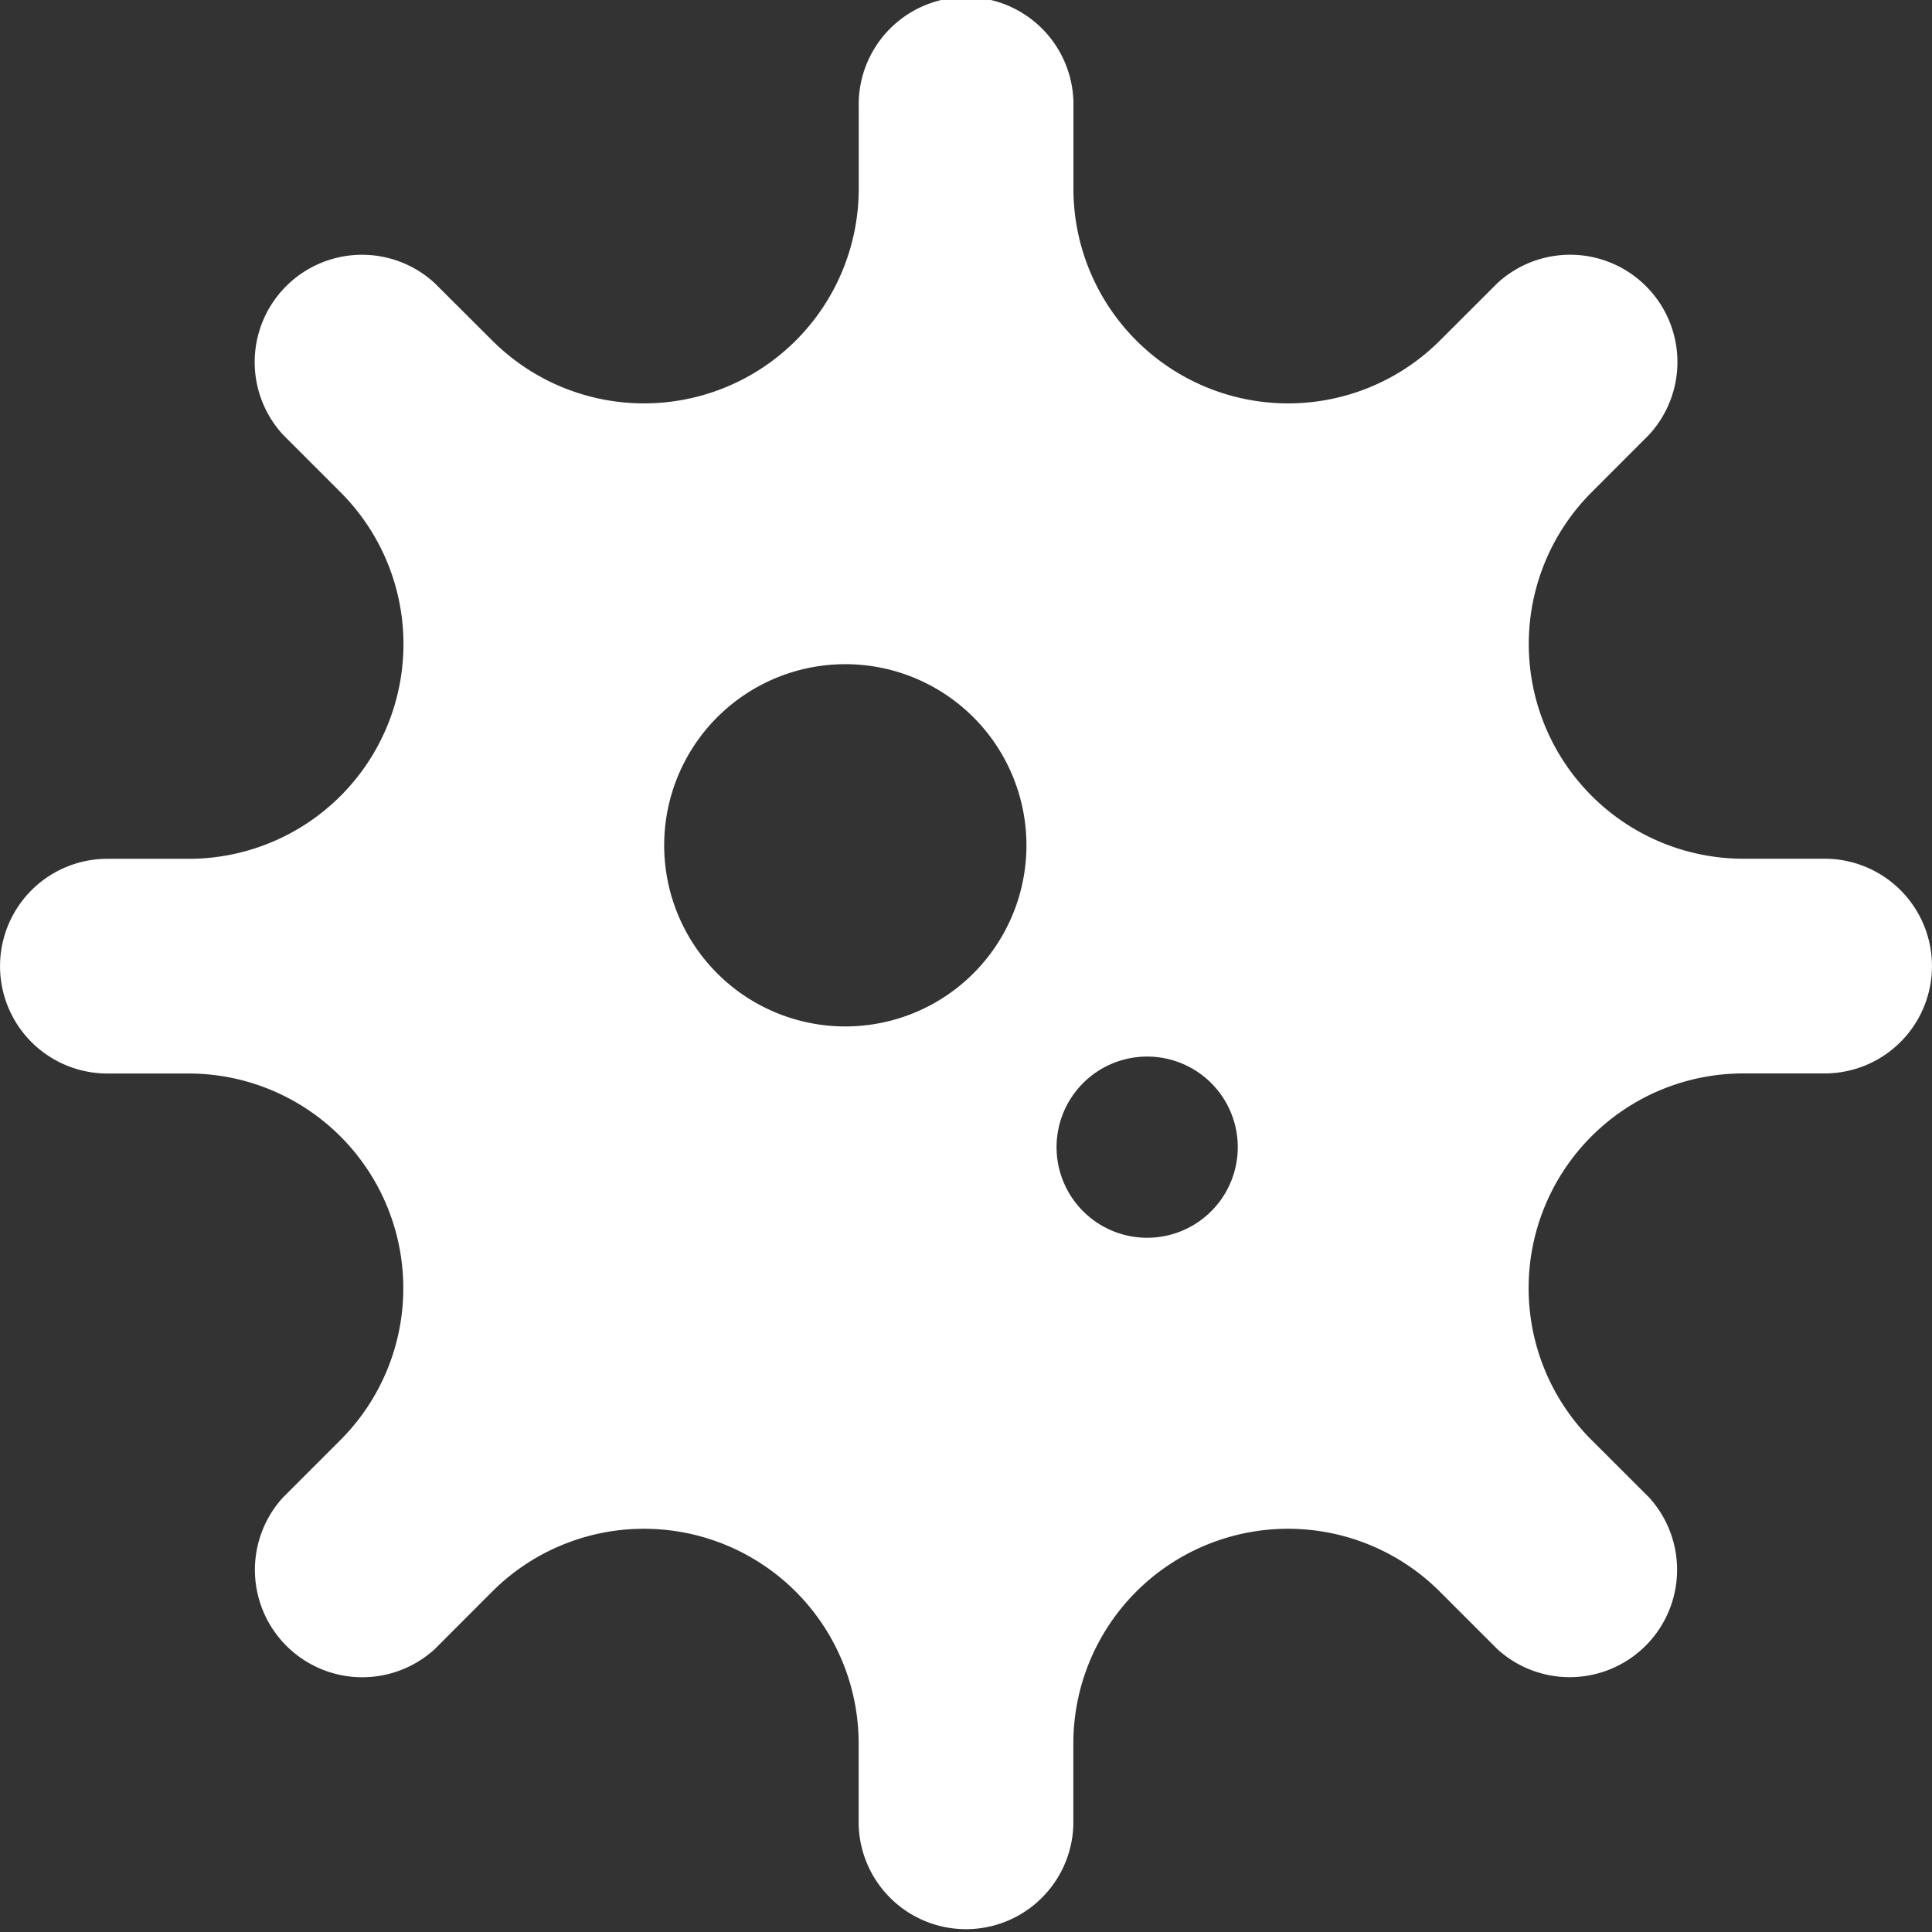 <svg xmlns="http://www.w3.org/2000/svg" width="24.629" height="24.629" viewBox="0 0 24.629 24.629">
  <rect x="0" y="0" width="24.629" height="24.629" fill="#333333" stroke="none"/>
  <path id="virus-solid" d="M23.261,10.937H22.225A2.737,2.737,0,0,1,20.29,6.265l.733-.734A1.368,1.368,0,0,0,19.088,3.6l-.733.732A2.737,2.737,0,0,1,13.684,2.4V1.359a1.369,1.369,0,1,0-2.737,0V2.4A2.737,2.737,0,0,1,6.275,4.331L5.542,3.6A1.368,1.368,0,0,0,3.608,5.532l.734.734a2.737,2.737,0,0,1-1.935,4.672H1.369a1.368,1.368,0,1,0,0,2.737H2.405a2.737,2.737,0,0,1,1.935,4.672l-.733.733a1.369,1.369,0,0,0,1.934,1.934l.733-.734a2.737,2.737,0,0,1,4.672,1.935v1.036a1.369,1.369,0,0,0,2.737,0V22.215a2.737,2.737,0,0,1,4.672-1.935l.733.733a1.369,1.369,0,0,0,1.934-1.934l-.734-.733a2.737,2.737,0,0,1,1.935-4.672H23.26a1.368,1.368,0,1,0,0-2.737ZM10.776,13.075a2.309,2.309,0,1,1,2.309-2.309A2.309,2.309,0,0,1,10.776,13.075Zm3.848,2.694a1.155,1.155,0,1,1,1.155-1.155A1.155,1.155,0,0,1,14.624,15.769Z" transform="translate(0 0.01)" fill="#fff"/>
</svg>
